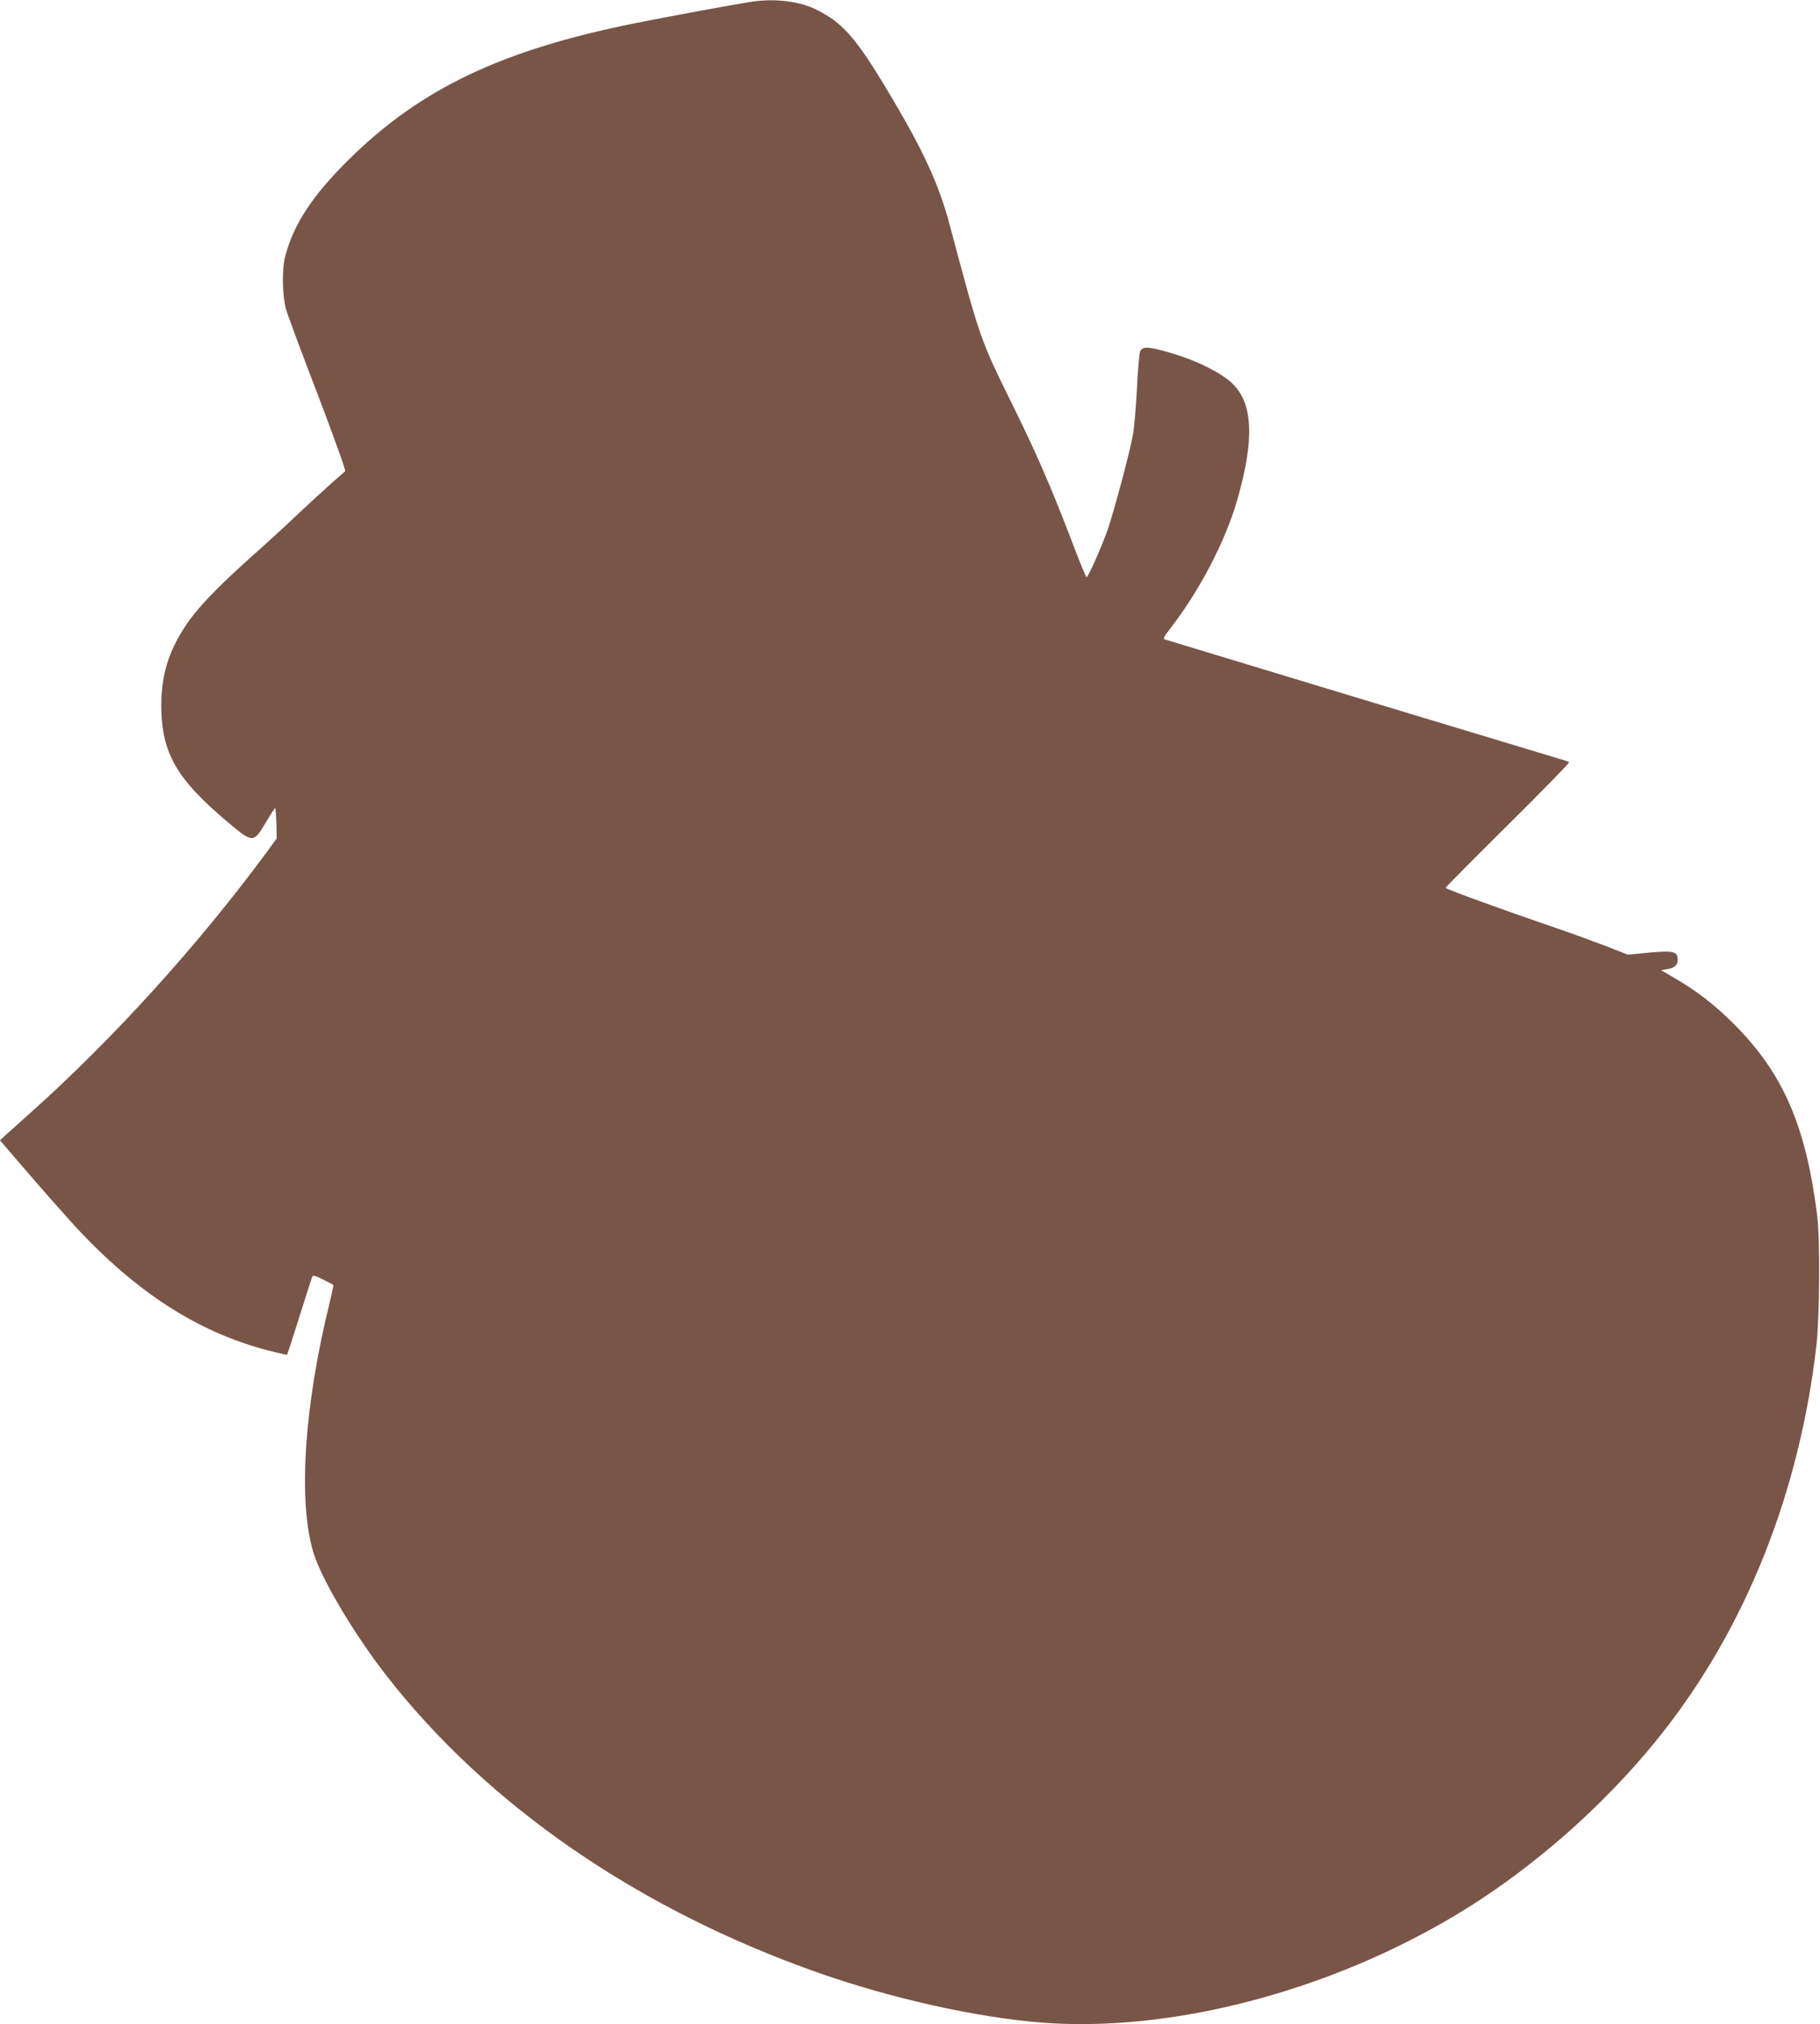 <?xml version="1.0" standalone="no"?>
<!DOCTYPE svg PUBLIC "-//W3C//DTD SVG 20010904//EN"
 "http://www.w3.org/TR/2001/REC-SVG-20010904/DTD/svg10.dtd">
<svg version="1.0" xmlns="http://www.w3.org/2000/svg"
 width="1151pt" height="1280pt" viewBox="0 0 1151 1280"
 preserveAspectRatio="xMidYMid meet">
<g transform="translate(0,1280) scale(0.1,-0.1)"
fill="#795548" stroke="none">
<path d="M4745 12788 c-97 -15 -536 -96 -725 -134 -847 -170 -1359 -414 -1813
-862 -229 -226 -350 -409 -403 -612 -22 -82 -19 -250 5 -336 11 -39 102 -283
202 -543 99 -260 177 -477 172 -481 -4 -4 -44 -39 -88 -77 -44 -39 -138 -126
-210 -193 -71 -68 -206 -192 -300 -275 -219 -196 -339 -322 -414 -436 -106
-161 -151 -311 -151 -502 1 -298 96 -464 422 -737 157 -132 161 -132 238 -3
30 51 57 93 60 93 3 0 6 -43 8 -96 l2 -96 -67 -92 c-434 -587 -966 -1174
-1488 -1641 -60 -54 -129 -116 -153 -137 l-42 -39 177 -206 c98 -114 228 -261
289 -328 405 -440 809 -695 1274 -806 41 -10 76 -17 76 -16 1 1 36 110 78 242
42 132 78 246 81 253 3 9 22 4 67 -19 35 -17 65 -33 66 -34 2 -2 -8 -50 -22
-107 -162 -655 -202 -1256 -105 -1583 49 -166 256 -515 462 -780 642 -824
1598 -1482 2735 -1881 458 -161 995 -281 1406 -314 820 -65 1821 196 2636 688
510 308 1001 752 1357 1227 491 655 806 1471 910 2363 21 183 24 676 5 827
-72 569 -216 899 -527 1210 -122 122 -236 210 -380 293 l-80 47 37 6 c48 8 68
25 68 60 0 52 -26 59 -180 45 l-135 -13 -138 54 c-76 29 -218 81 -315 114
-333 114 -687 242 -700 255 -2 1 174 179 392 395 218 216 393 395 389 399 -4
4 -33 14 -63 22 -30 9 -599 181 -1265 382 -665 202 -1218 369 -1227 372 -15 4
-9 15 31 67 187 241 350 553 426 817 117 408 98 641 -62 761 -95 72 -245 138
-408 181 -102 27 -132 26 -145 -5 -5 -12 -14 -118 -20 -235 -6 -117 -17 -247
-25 -290 -20 -111 -118 -479 -160 -602 -38 -108 -123 -300 -134 -300 -3 0 -46
104 -94 231 -127 332 -221 549 -364 839 -218 443 -209 418 -409 1165 -63 238
-159 449 -348 770 -235 398 -316 495 -491 583 -109 55 -267 74 -420 50z"/>
</g>
</svg>
